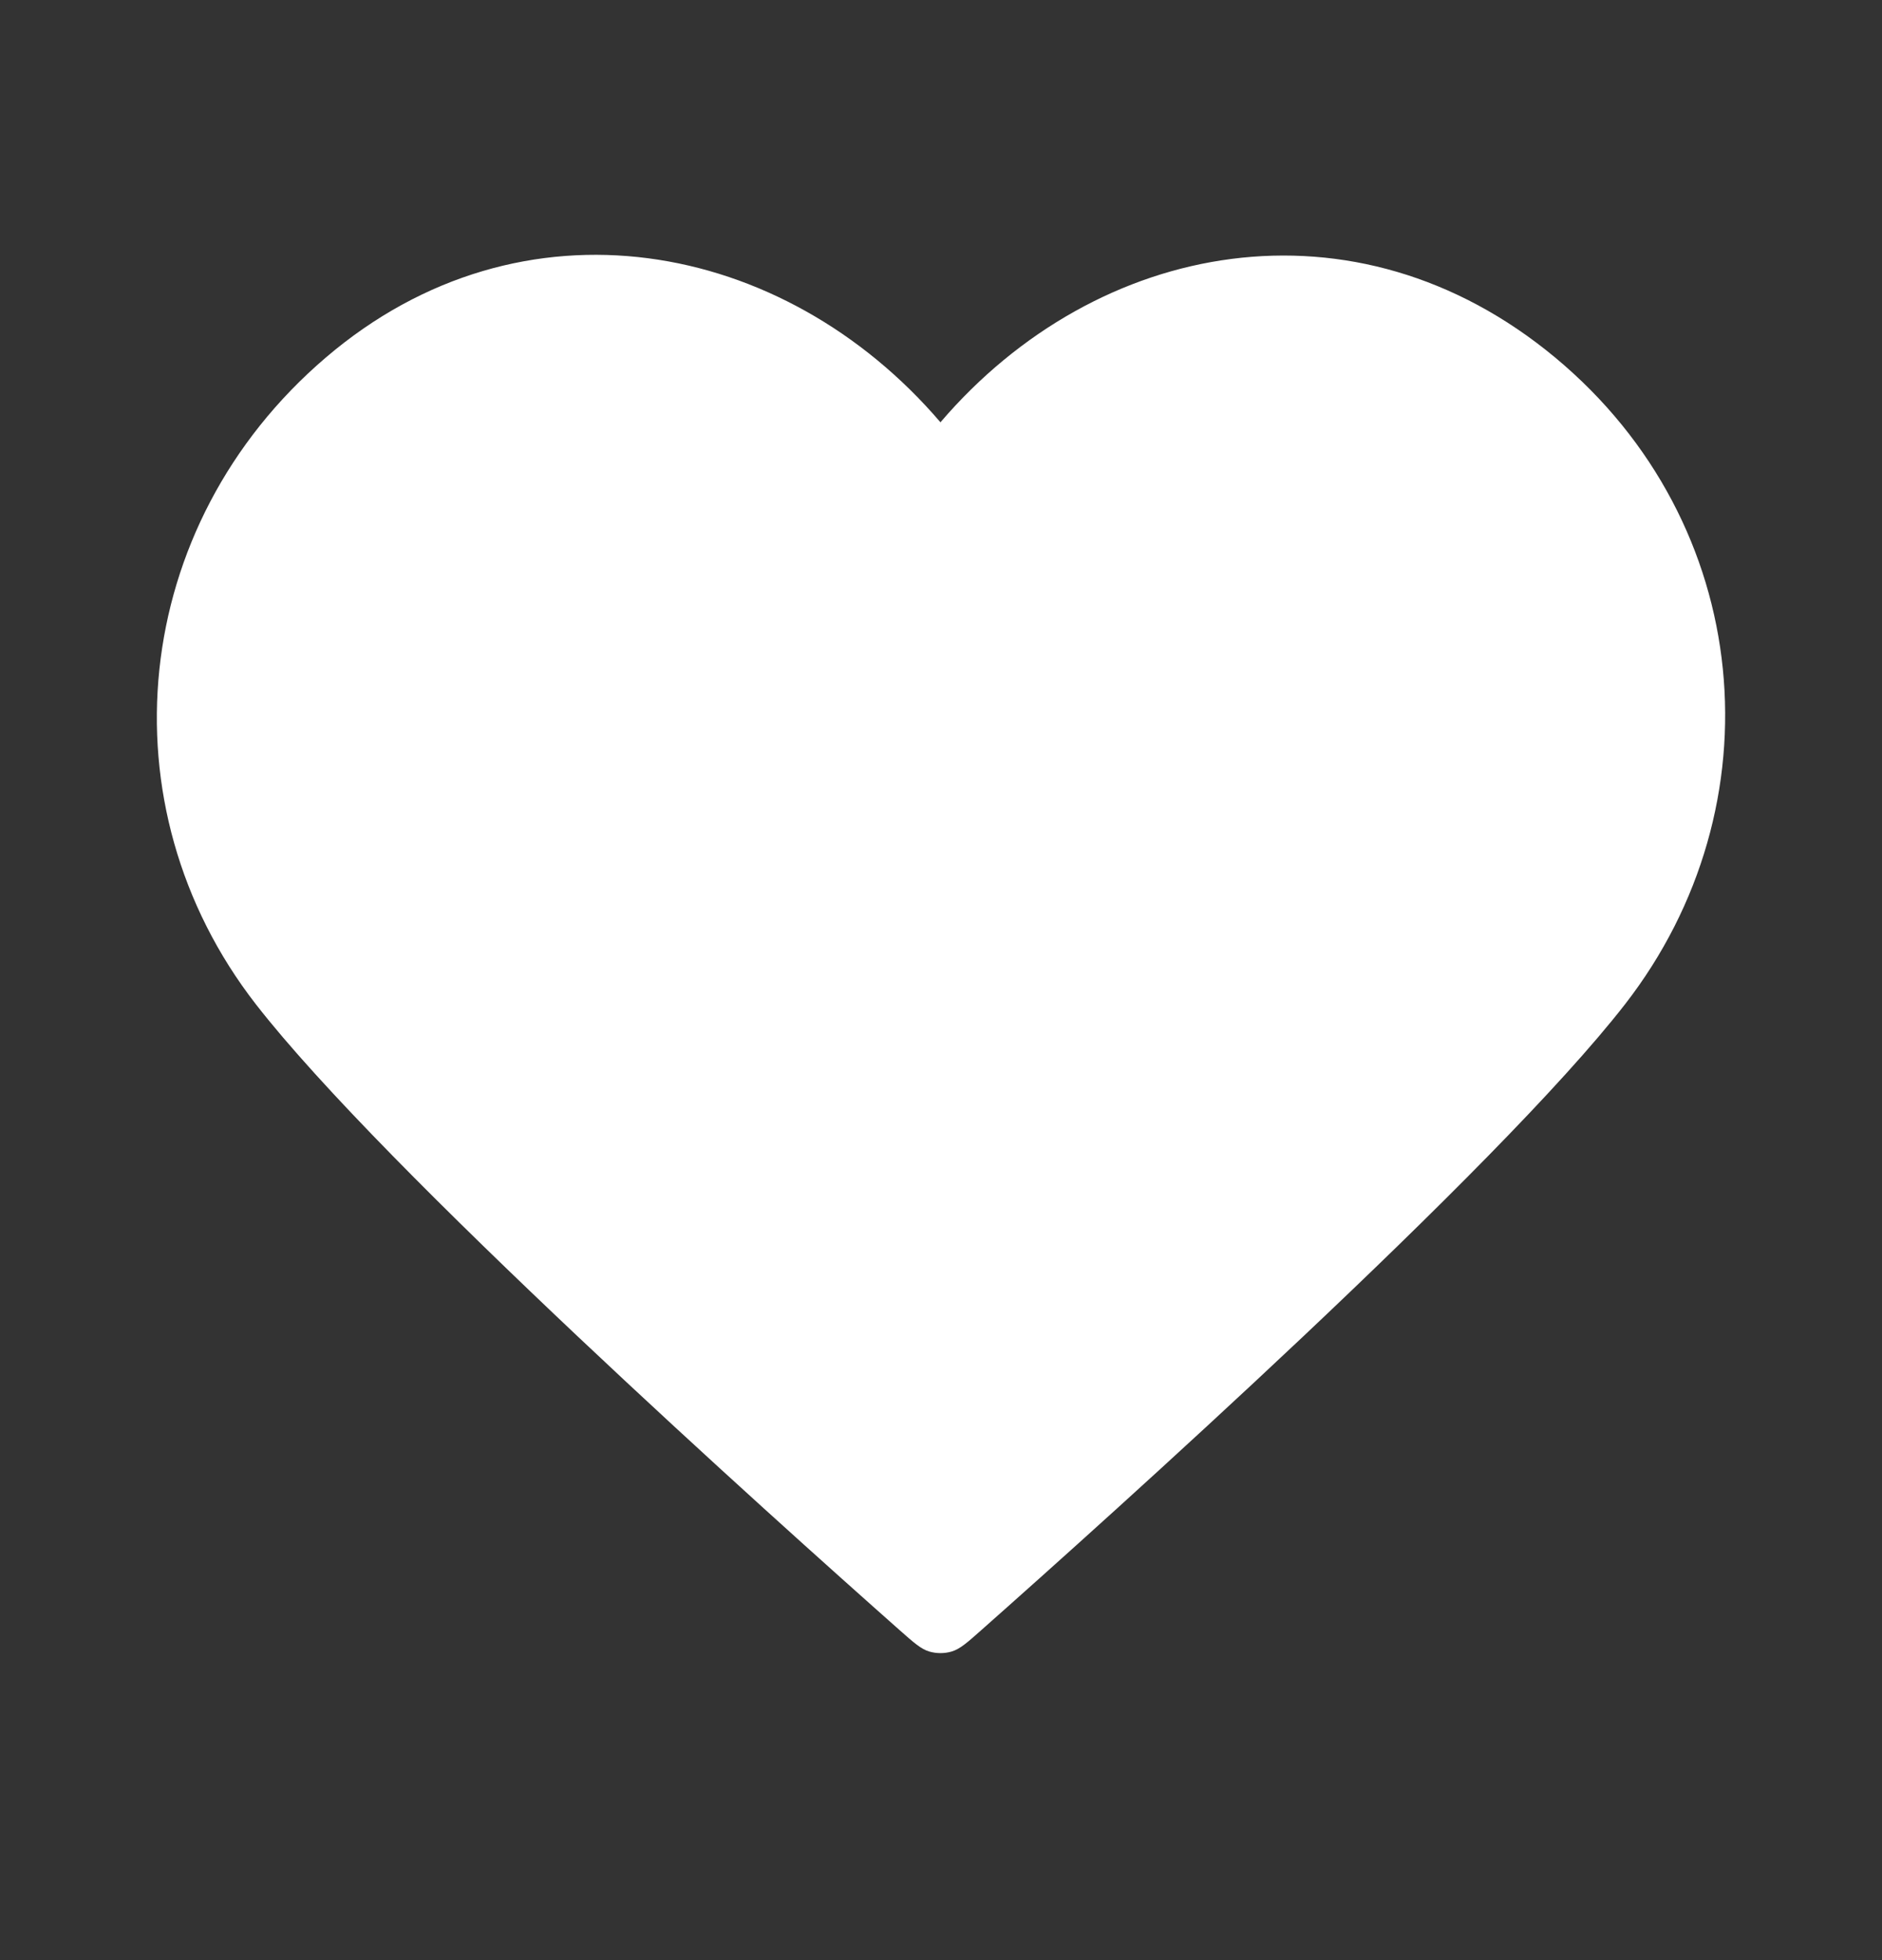 <svg width="24" height="25" viewBox="0 0 24 25" fill="none" xmlns="http://www.w3.org/2000/svg">
<rect x="0" y="0" width="24" height="25" fill="#333333" stroke="none"/>
<g id="White Icons">
<path id="Icon" fill-rule="evenodd" clip-rule="evenodd" d="M11.993 5.386C9.994 3.048 6.66 2.42 4.155 4.56C1.65 6.7 1.297 10.279 3.264 12.81C4.9 14.915 9.85 19.354 11.472 20.791C11.654 20.952 11.744 21.032 11.85 21.064C11.943 21.091 12.044 21.091 12.136 21.064C12.242 21.032 12.333 20.952 12.514 20.791C14.136 19.354 19.087 14.915 20.722 12.81C22.689 10.279 22.38 6.678 19.832 4.56C17.284 2.442 13.992 3.048 11.993 5.386Z" fill="white"/>
</g>
</svg>
